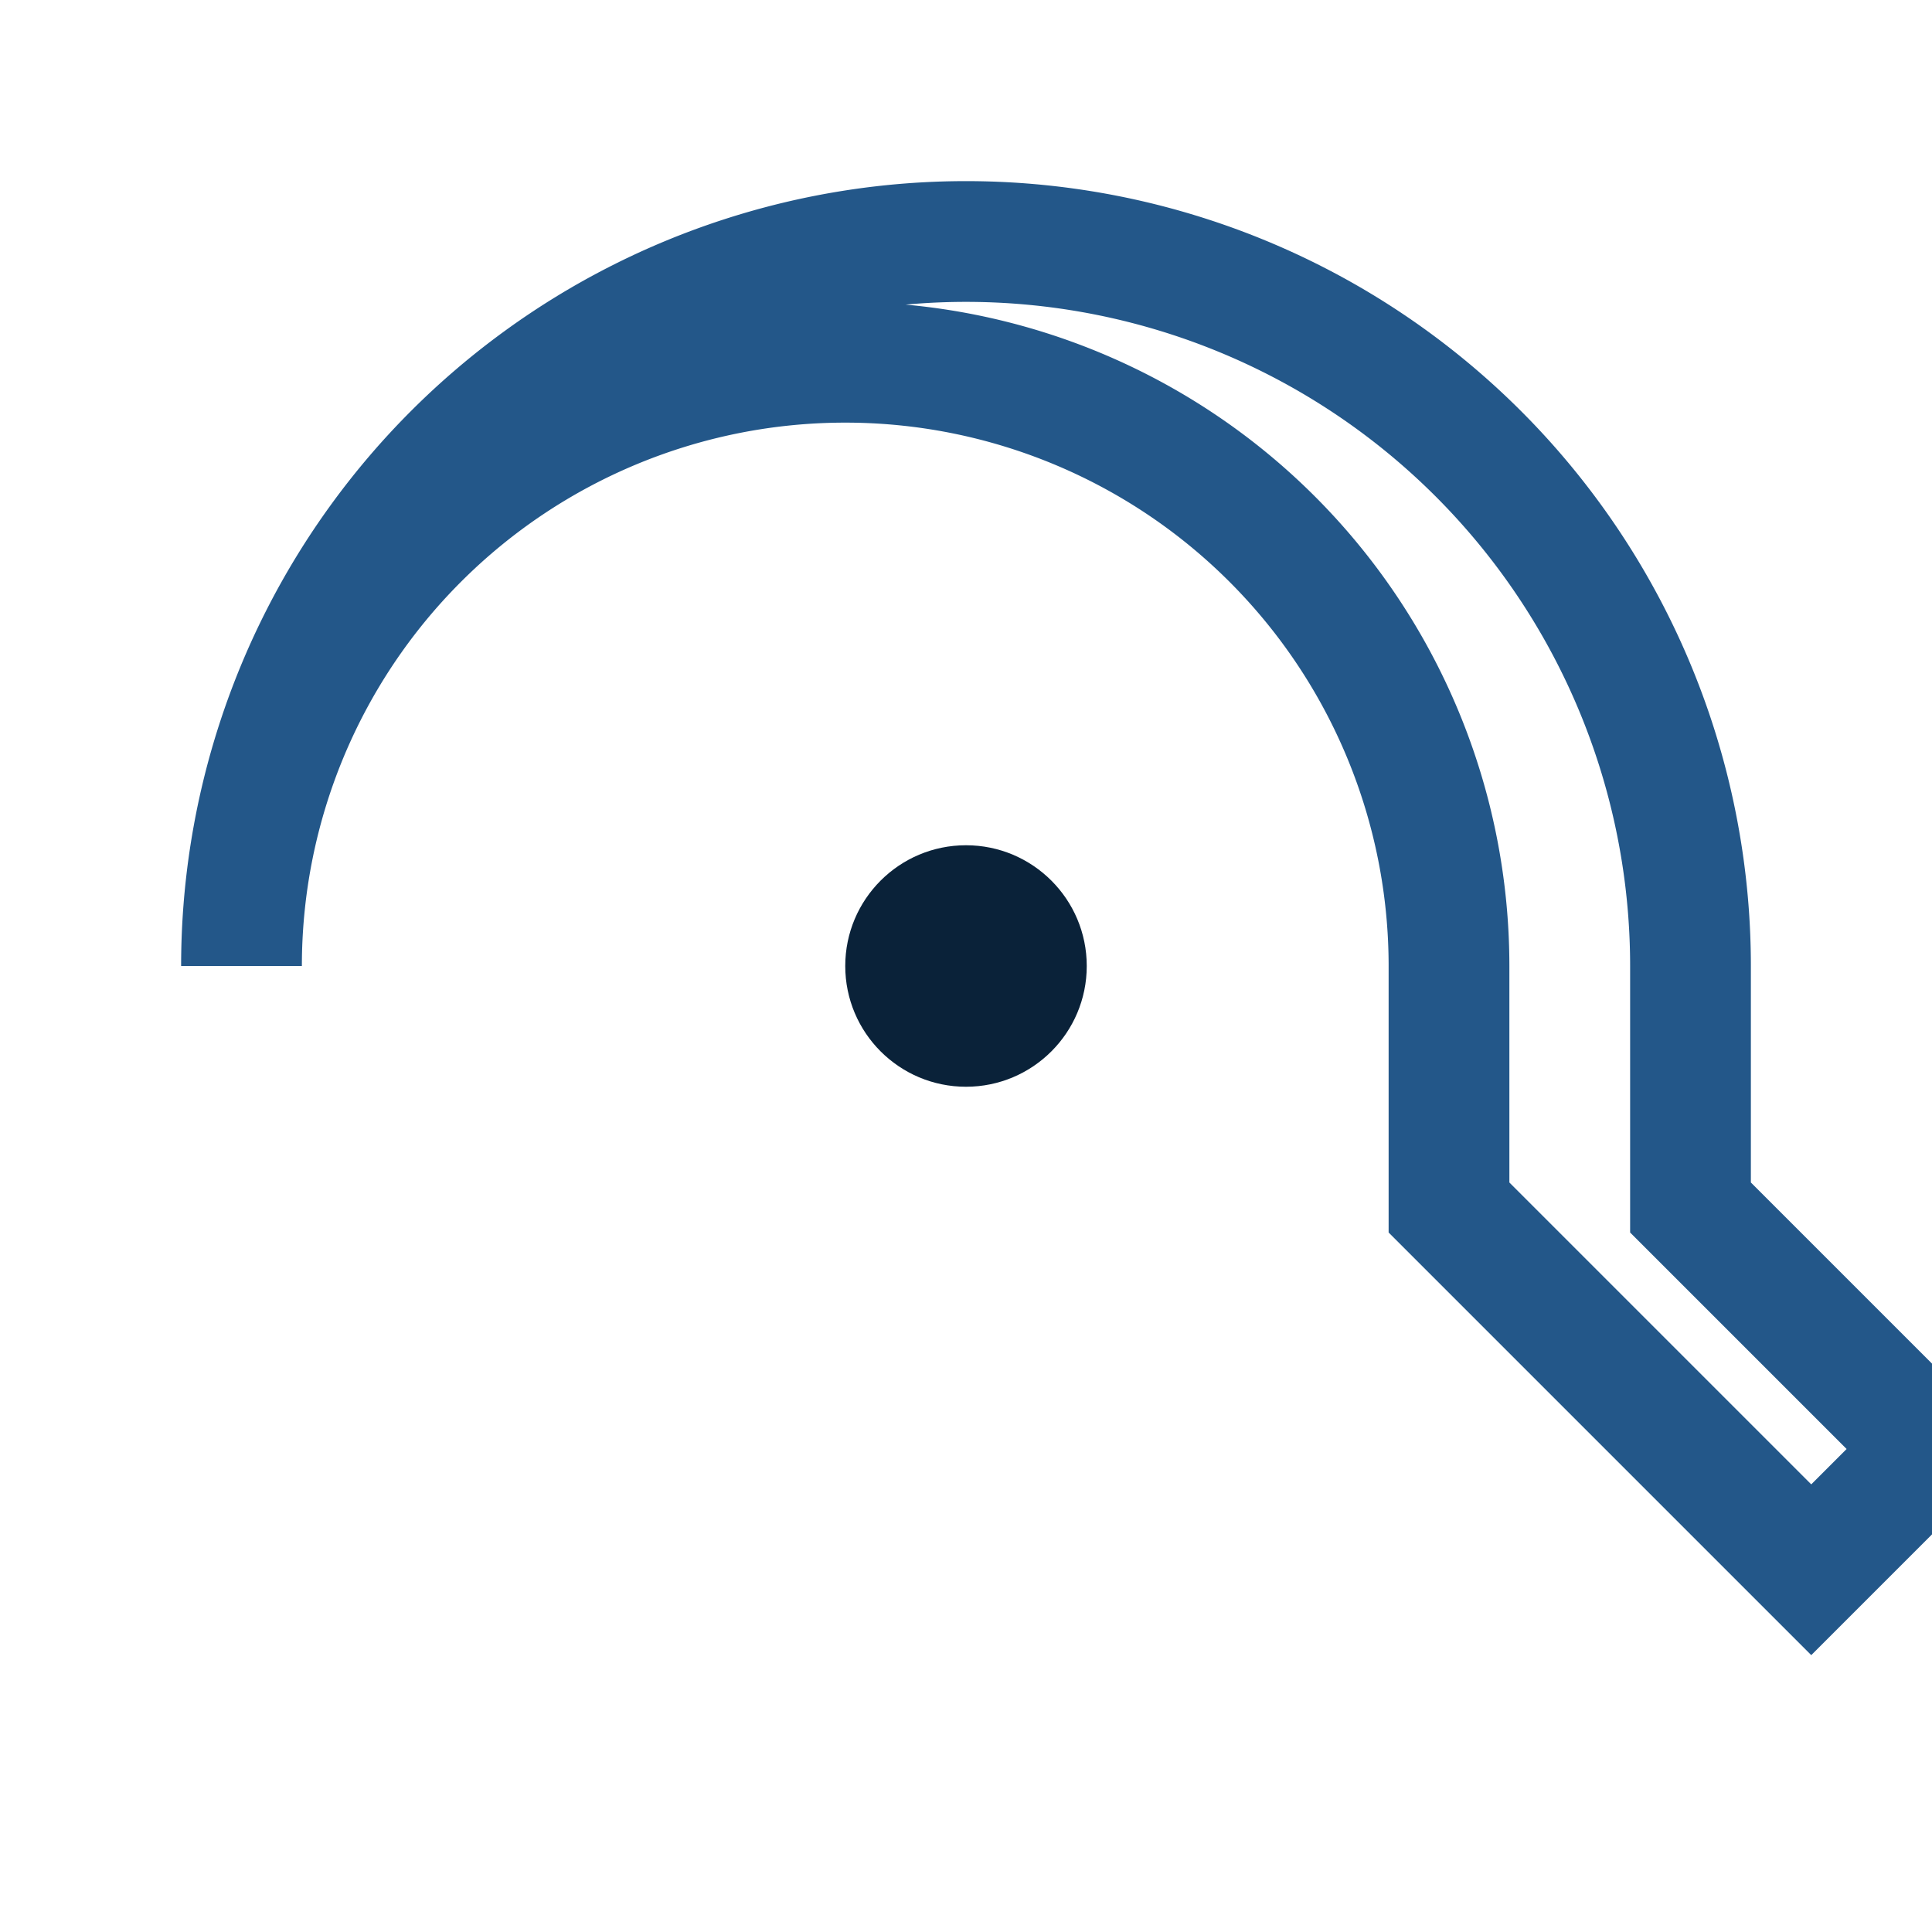 <?xml version="1.0" encoding="UTF-8"?>
<svg xmlns="http://www.w3.org/2000/svg" width="32" height="32" viewBox="0 0 32 32"><path d="M4 16a12 12 0 1 1 24 0v4l4 4-2 2-6-6V16a10 10 0 1 0-20 0" fill="none" stroke="#235789" stroke-width="2"/><circle cx="16" cy="16" r="2" fill="#0A2239"/></svg>